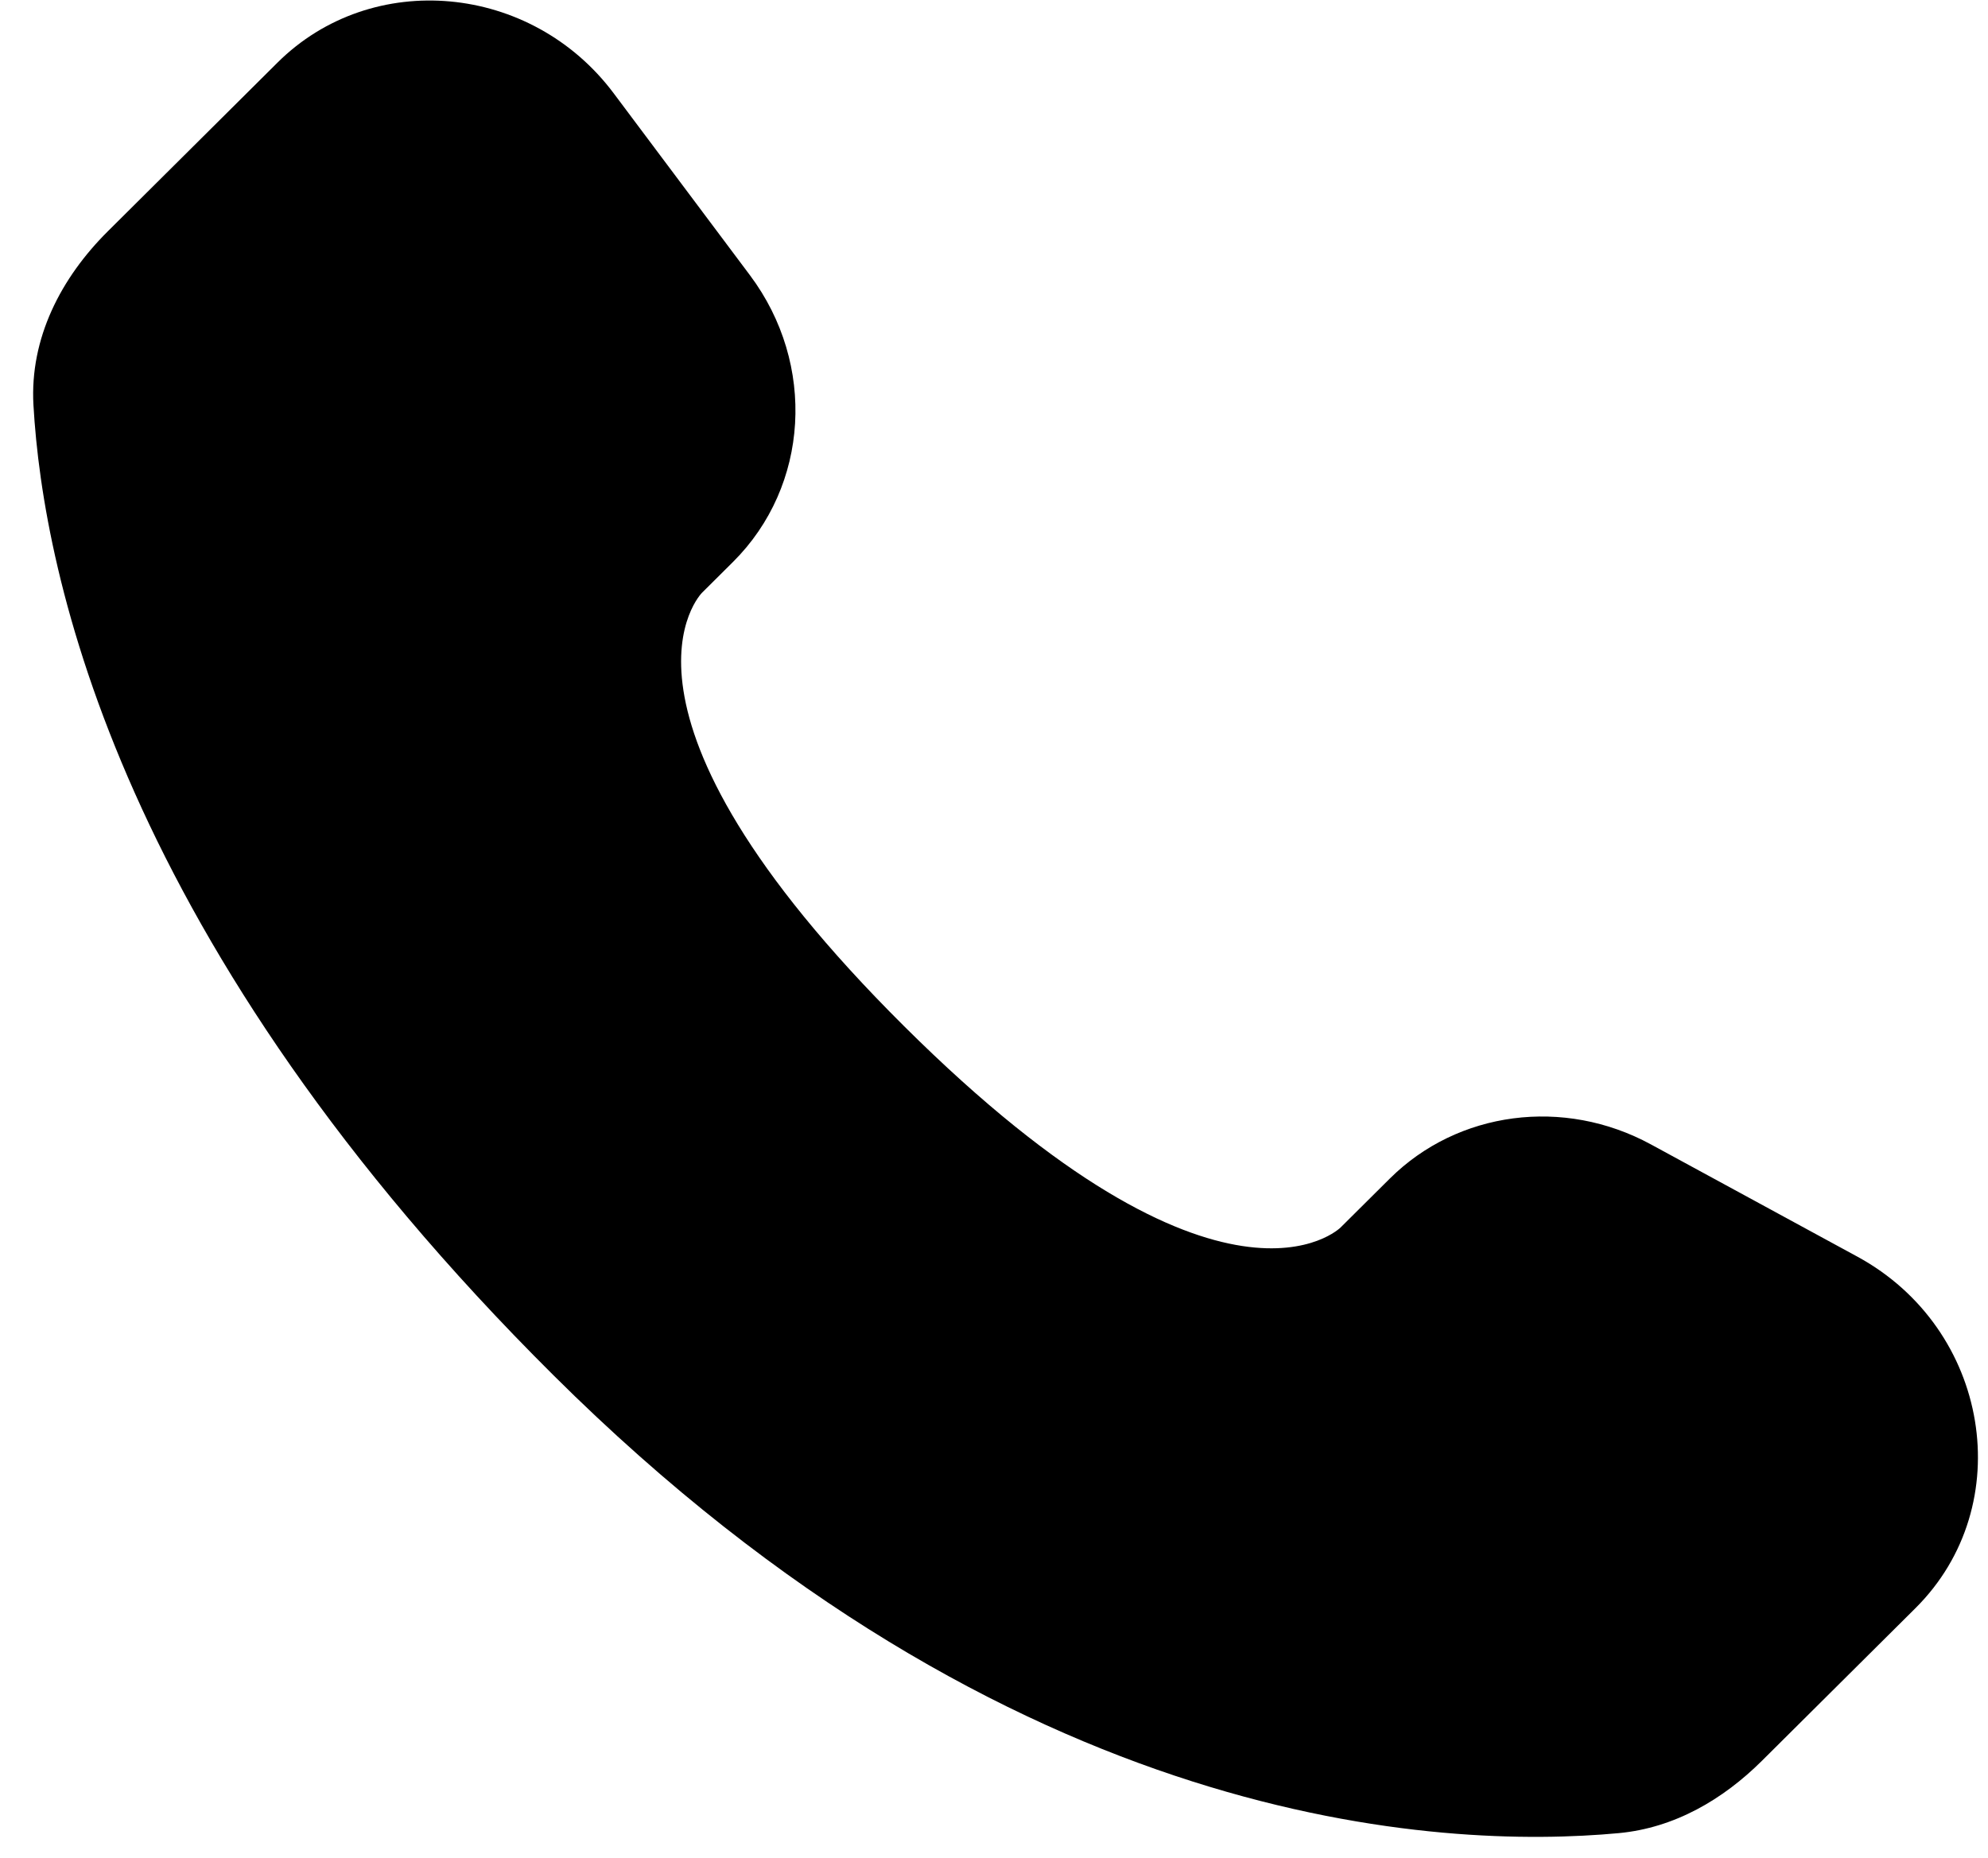 <?xml version="1.0" encoding="UTF-8"?>
<svg xmlns="http://www.w3.org/2000/svg" width="46" height="43" viewBox="0 0 46 43" fill="none">
  <path d="M32.158 27.277L31.019 28.409C31.019 28.409 28.312 31.101 20.925 23.755C13.537 16.409 16.244 13.718 16.244 13.718L16.961 13.005C18.727 11.249 18.894 8.429 17.353 6.37L14.2 2.159C12.293 -0.388 8.607 -0.725 6.421 1.449L2.497 5.351C1.413 6.428 0.686 7.826 0.774 9.376C1 13.341 2.794 21.873 12.806 31.828C23.422 42.385 33.384 42.804 37.458 42.425C38.746 42.304 39.867 41.648 40.77 40.75L44.321 37.219C46.719 34.836 46.043 30.749 42.975 29.082L38.199 26.485C36.185 25.39 33.732 25.712 32.158 27.277Z" fill="black"></path>
</svg>
